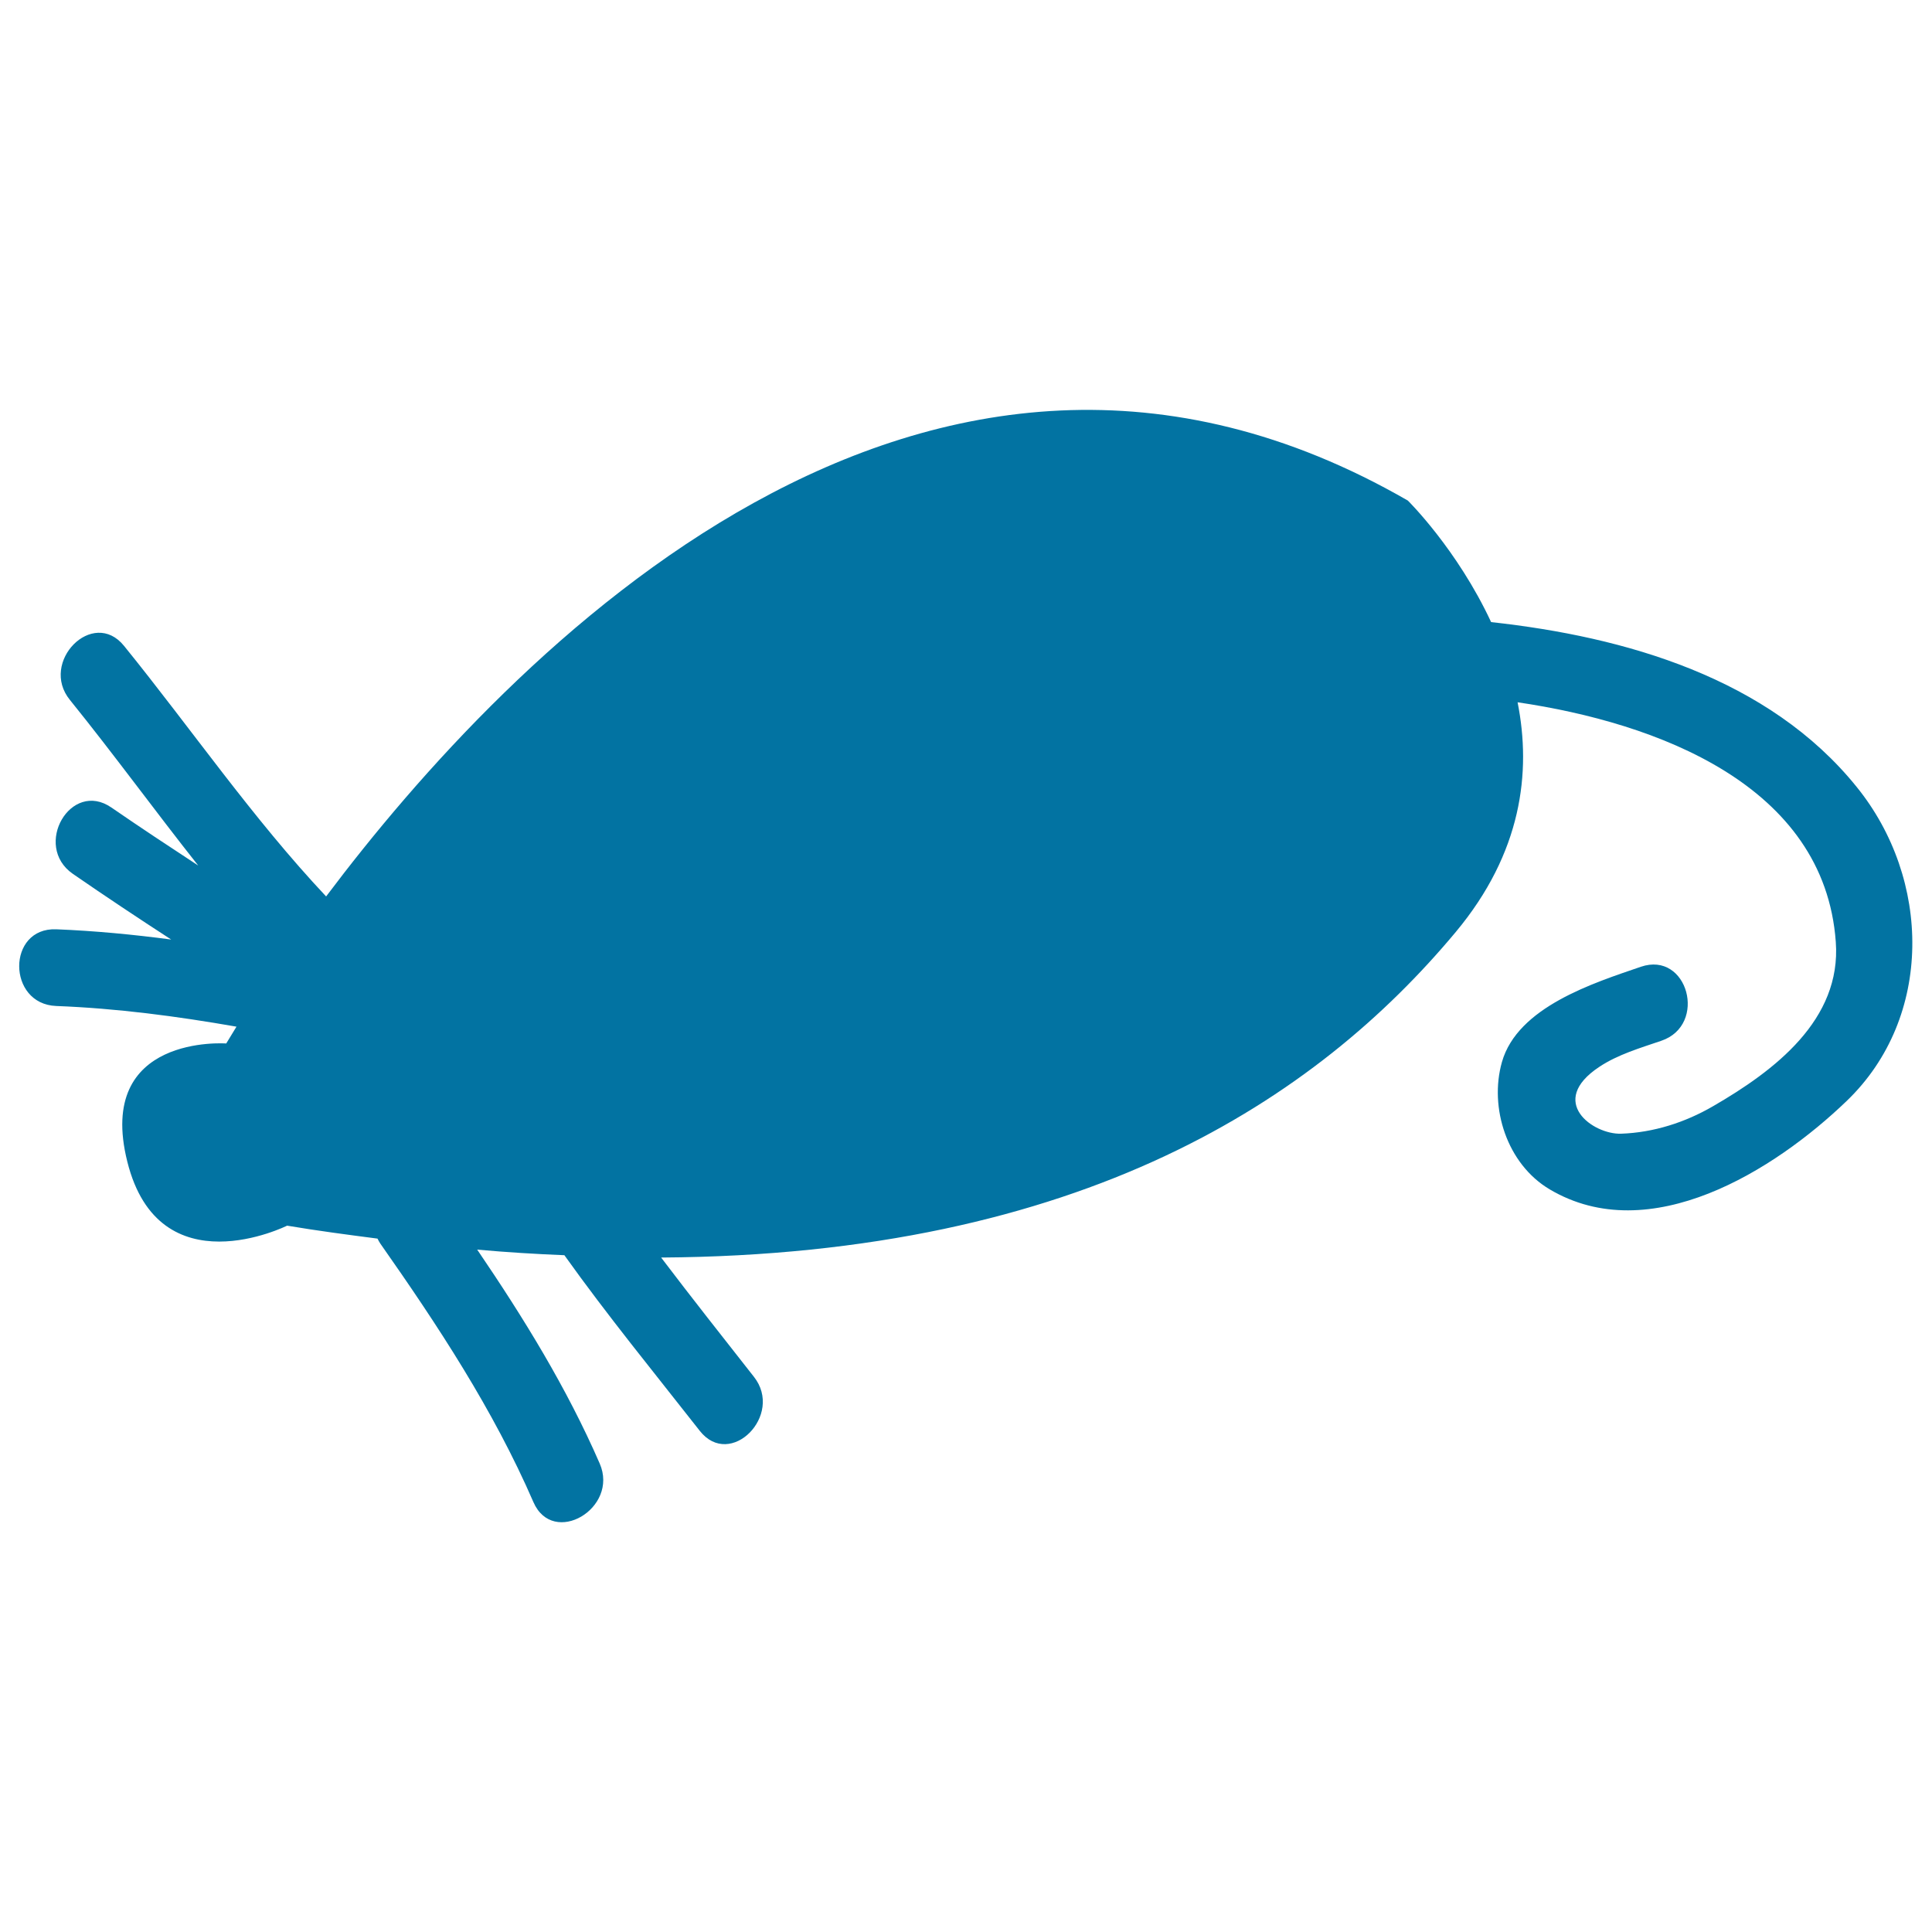 <svg xmlns="http://www.w3.org/2000/svg" viewBox="0 0 1000 1000" style="fill:#0273a2">
<title>Black Mouse SVG icon</title>
<g><path d="M771.8,322c-17.6-37.8-43.1-62.9-43.1-62.9c-250.5-144.5-465.4,79.2-559.9,204.9c-38.1-40.5-69.6-86.5-104.6-129.7c-16.1-19.9-44,8.4-28,28c22.7,28.1,44,57.4,66.4,85.7c-15.1-9.9-30.1-19.8-44.9-30c-21.1-14.6-40.9,19.8-20,34.3c16.8,11.6,33.8,22.9,50.9,34c-19.7-2.6-39.5-4.5-59.5-5.3c-25.6-1-25.5,38.7,0,39.7c31.4,1.2,62.4,5.3,93.3,10.7c-3.3,5.4-5.3,8.7-5.3,8.7s-67.8-5-51.2,61.2c16.5,66.1,82.7,33.1,82.7,33.1c16.1,2.7,31.4,4.7,46.8,6.7c0.4,0.8,0.8,1.6,1.4,2.5c29.9,42.6,58.5,86,79.3,133.9c10.2,23.4,44.4,3.2,34.3-20c-17.1-39.3-39.4-75.4-63.4-110.7c15.5,1.4,30.5,2.3,45.2,2.9c0,0,0,0.1,0,0.1c22.2,31.1,46.4,60.7,70,90.8c15.8,20.1,43.7-8.2,28-28c-16.1-20.5-32.3-41-48-61.7c218.3-1.4,339.3-82.2,411.3-168.5c34.2-41,39.2-82.7,32-118.9c72,10.6,158.8,42.7,164.7,124c3,40.4-31.8,66.7-63.4,85c-14.6,8.5-30.9,13.7-47.7,14.3c-14.5,0.5-38.5-16.6-11.3-34.6c9.6-6.4,21.3-9.8,32.1-13.5c24.1-8.2,13.7-46.6-10.6-38.3c-24.5,8.4-63.8,20.8-71.9,49.3c-6.7,23.6,2.6,52.8,24.7,65.9c51.8,30.7,116.3-9.7,153.8-45.8c45-43.3,43.7-114.9,5.1-162.5C915.6,351,841.4,329.6,771.8,322z"/></g>
</svg>